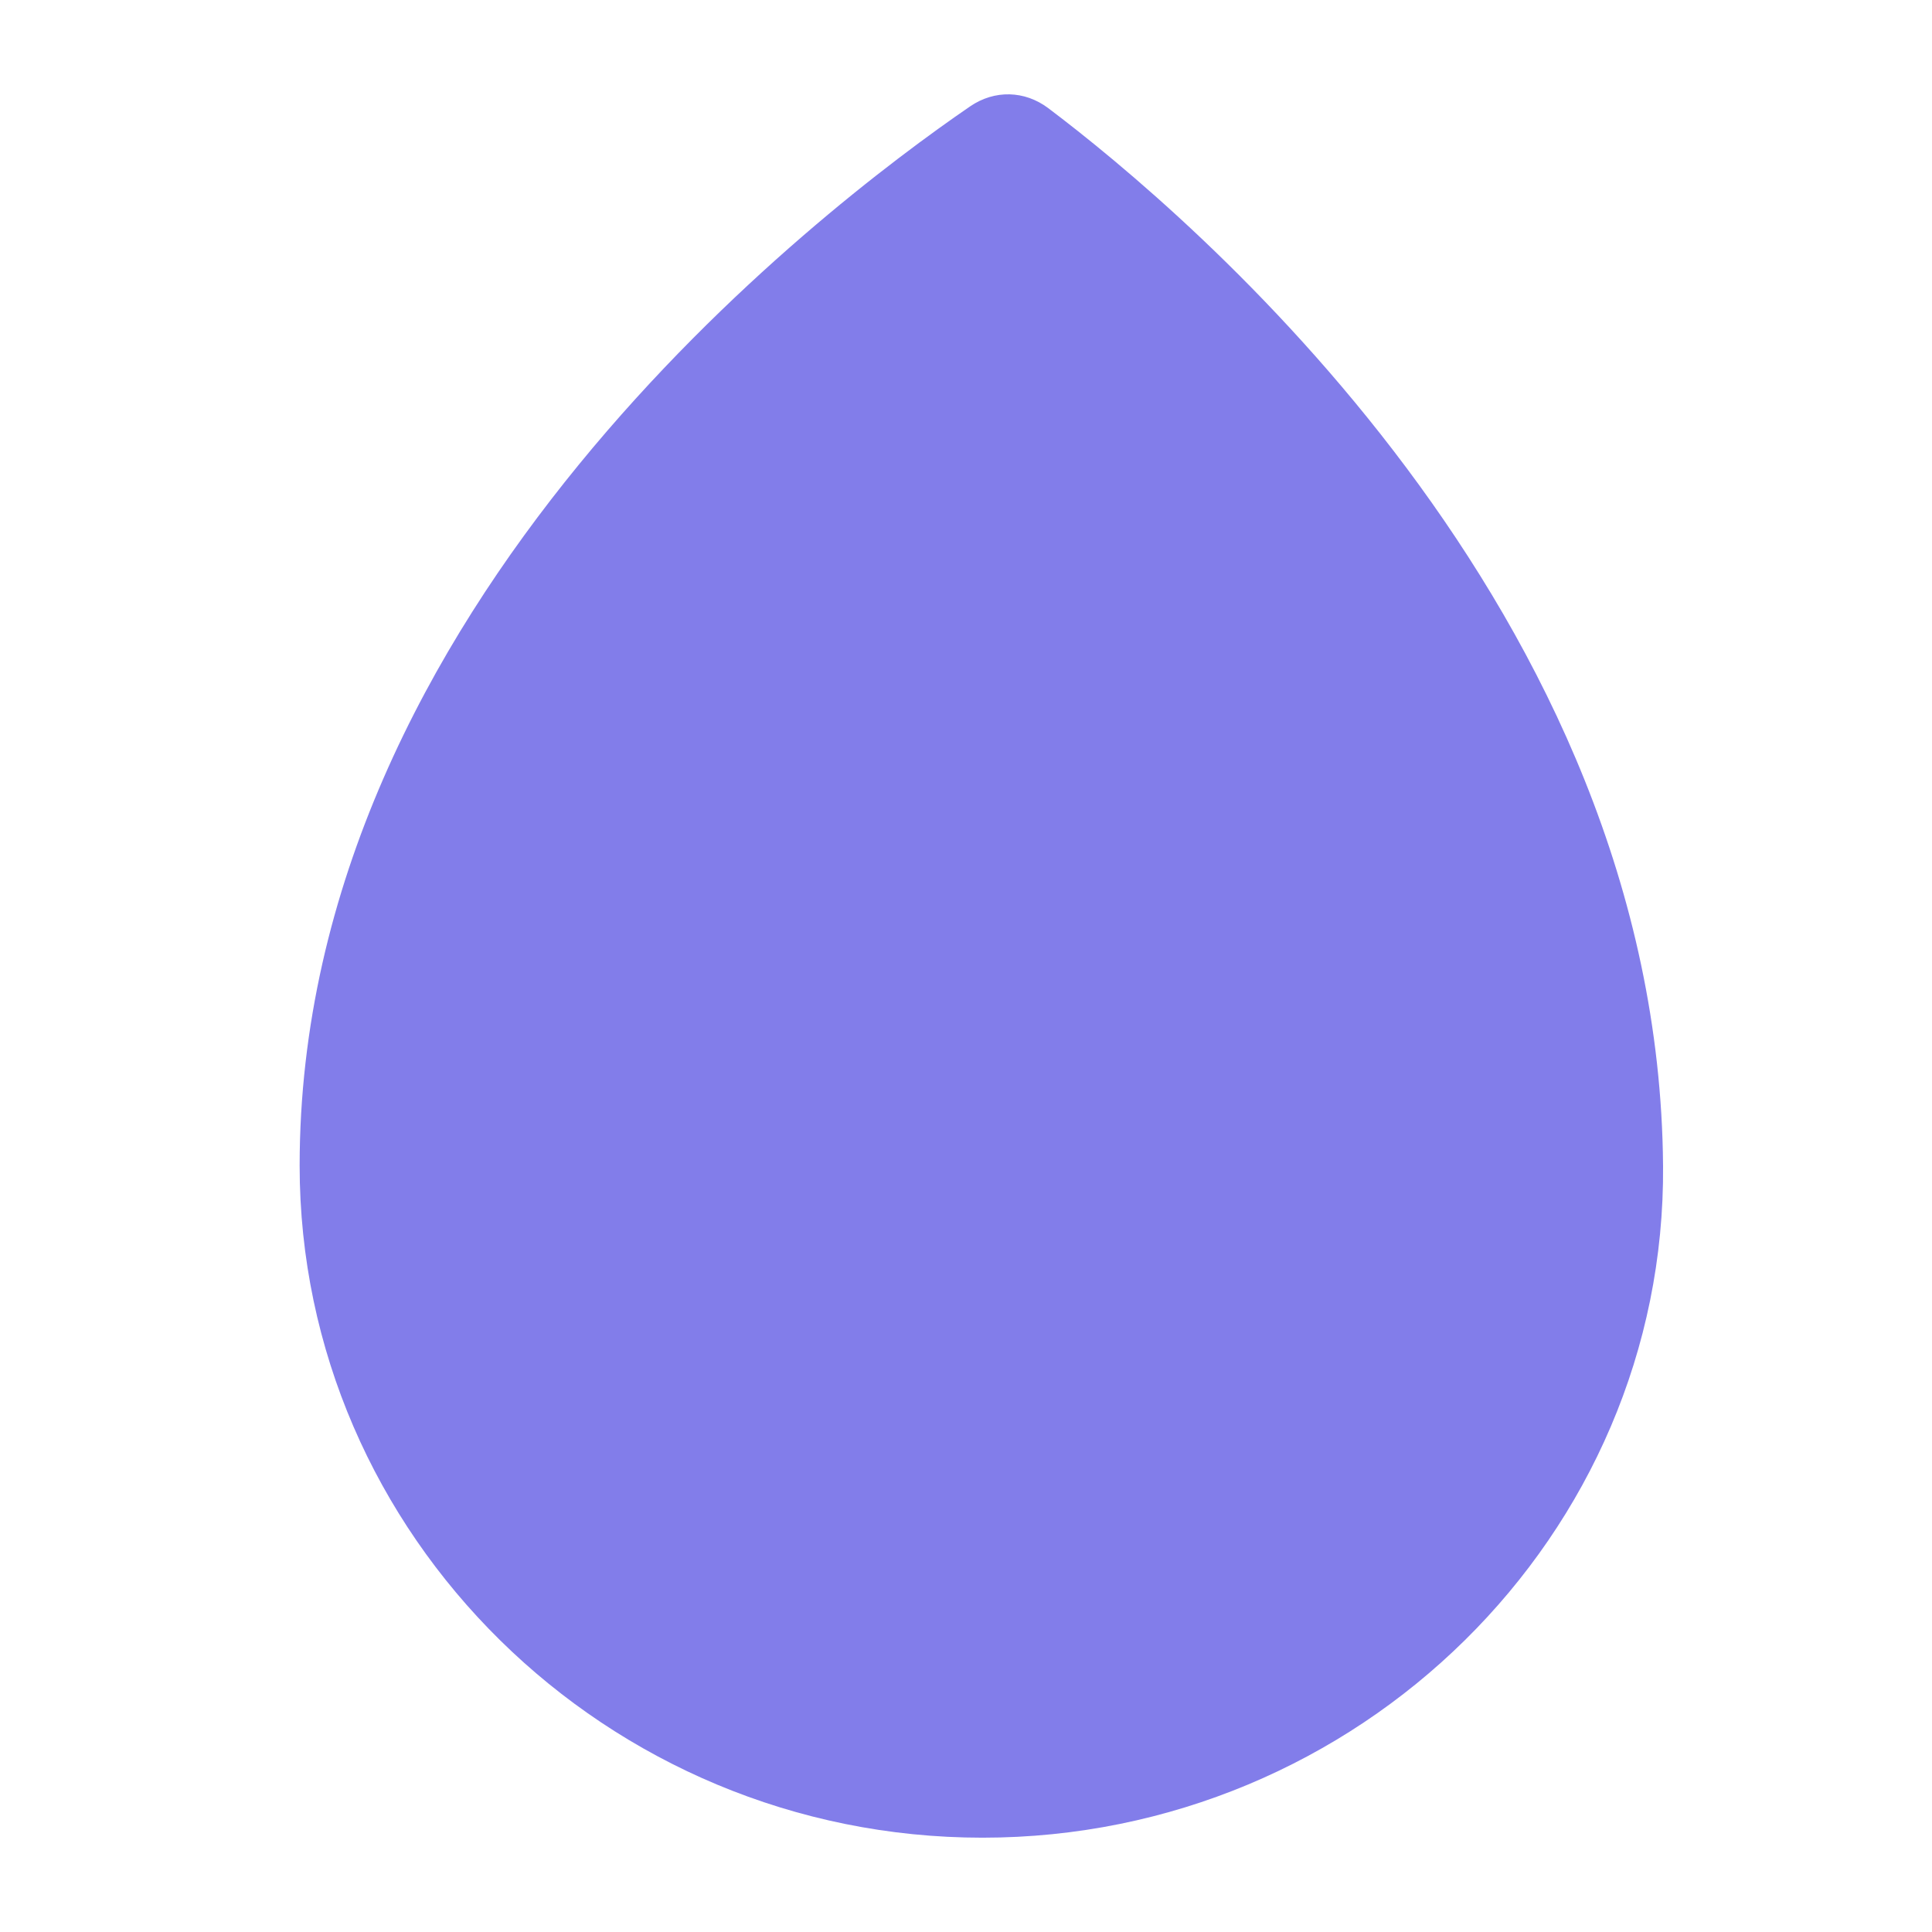 <?xml version="1.0" encoding="UTF-8"?>
<svg id="Layer_1" data-name="Layer 1" xmlns="http://www.w3.org/2000/svg" viewBox="0 0 1200 1200">
  <defs>
    <style>
      .cls-1 {
        fill: #827dea;
      }
    </style>
  </defs>
  <path class="cls-1" d="M1032.96,724.01c1.8,229.5-189.22,417.41-422.73,417.41s-424.12-187.91-424.12-417.41c0-347.52,323.62-594.3,416.42-657.92,15.15-10.4,33.94-9.95,48.59,1.11,86.71,65.38,379.13,311.29,381.83,656.81"/>
</svg>